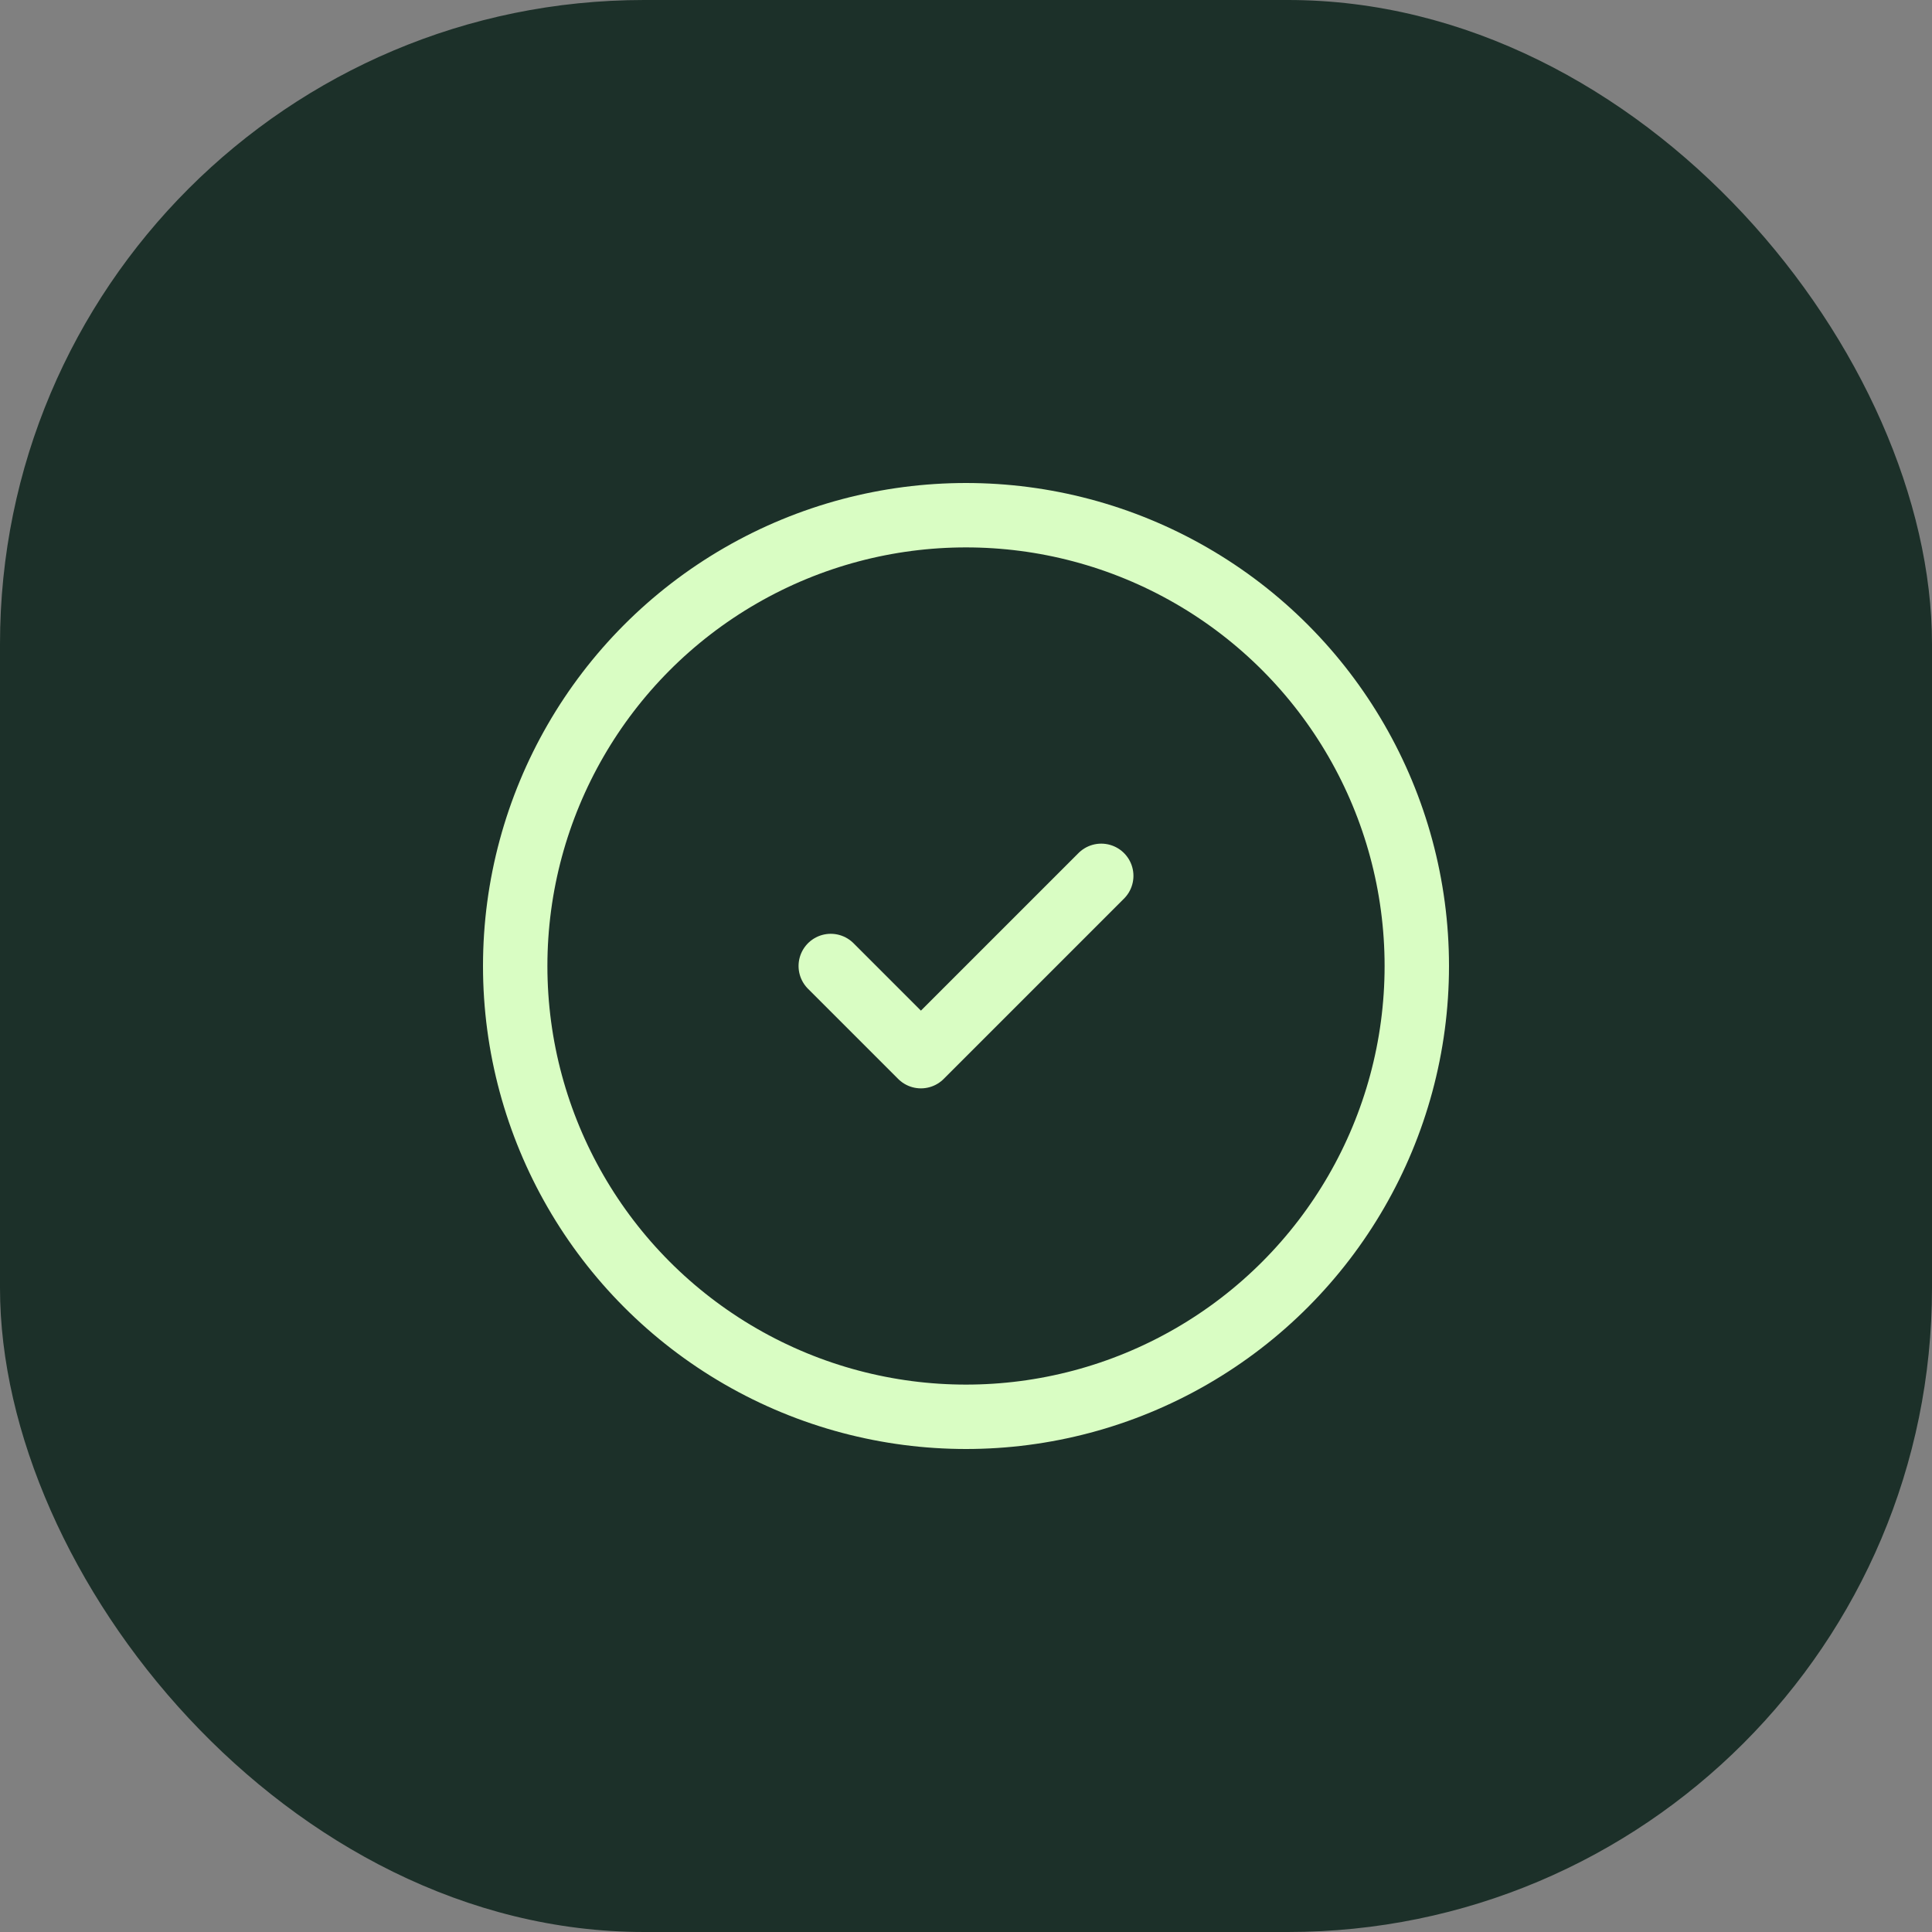 <?xml version="1.0" encoding="UTF-8"?>
<svg xmlns="http://www.w3.org/2000/svg" width="60" height="60" viewBox="0 0 60 60">
  <rect x="0" y="0" width="60" height="60" fill="#808080" stroke="none"/>
  <g id="Groupe_31554" data-name="Groupe 31554" transform="translate(-40 -5123)">
    <rect id="Rectangle_2488" data-name="Rectangle 2488" width="60" height="60" rx="20" transform="translate(40 5123)" fill="#1c3029"></rect>
    <g id="Groupe_31520" data-name="Groupe 31520" transform="translate(54 5137)">
      <circle id="Ellipse_64" data-name="Ellipse 64" cx="14" cy="14" r="14" transform="translate(2 2)" fill="none" stroke="#d9fdc3" stroke-linecap="round" stroke-linejoin="round" stroke-width="2"></circle>
      <path id="Tracé_157704" data-name="Tracé 157704" d="M9,12.8l2.8,2.8L17.4,10" transform="translate(2.8 3.2)" fill="none" stroke="#d9fdc3" stroke-linecap="round" stroke-linejoin="round" stroke-width="2"></path>
    </g>
  </g>
</svg>
